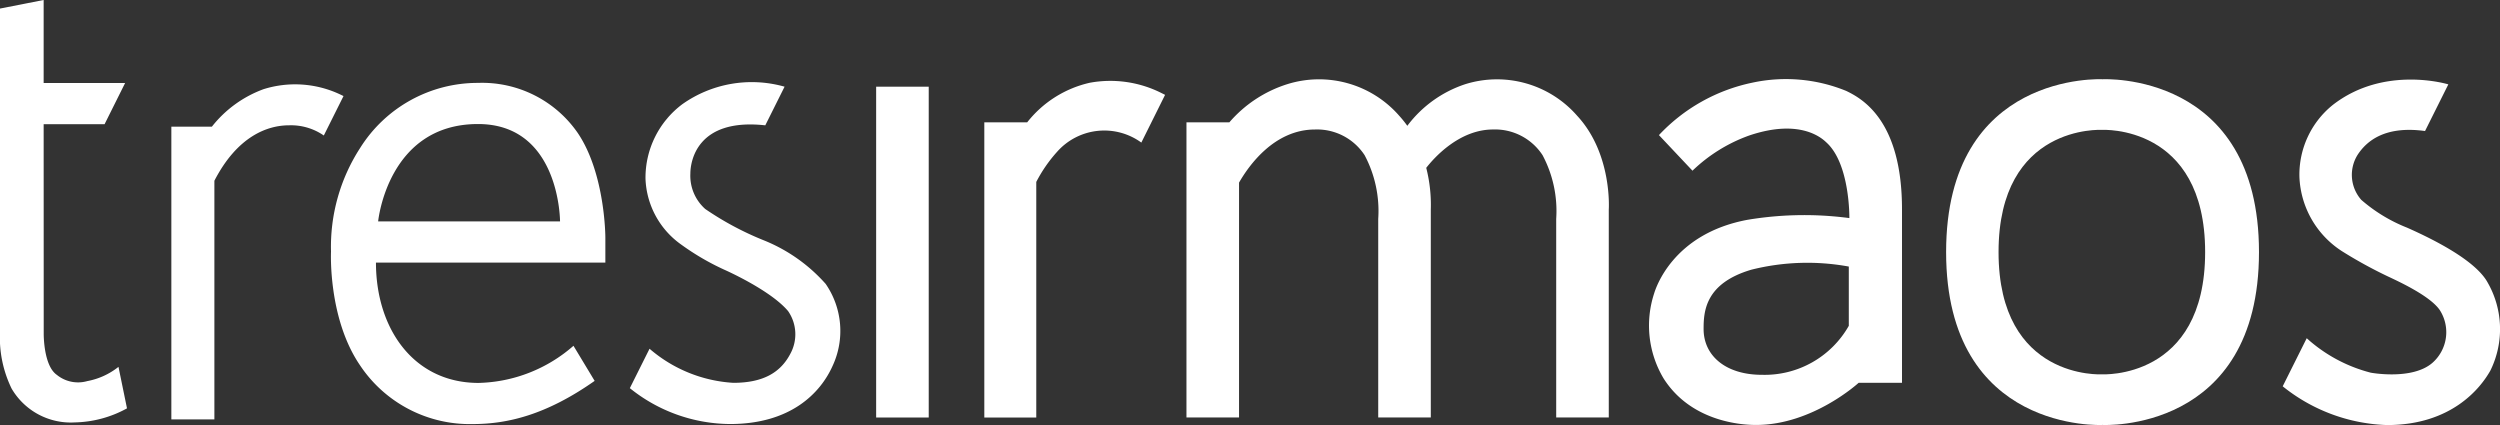 <svg id="Logo" xmlns="http://www.w3.org/2000/svg" width="200" height="34.001" viewBox="0 0 200 34.001">
  <rect x="0" y="0" width="200" height="34.001" fill="#333333" stroke="none"/>
  <g id="Grupo_1" data-name="Grupo 1">
    <path id="Caminho_1" data-name="Caminho 1" d="M140.1,335.53a8.448,8.448,0,0,0-6.031-.375,9.358,9.358,0,0,0-4.133,3h-3.242v23.416h3.443V342.481c1.843-3.572,4.256-4.435,5.97-4.435a4.621,4.621,0,0,1,2.784.815l1.576-3.156S140.191,335.571,140.1,335.53Z" transform="translate(-112.986 -328.021)" fill="#fff"/>
    <path id="Caminho_2" data-name="Caminho 2" d="M115.894,356.5a2.693,2.693,0,0,1-2.442-.5c-1.085-.754-1.047-3.328-1.047-3.328l-.005-16.725h4.875l1.642-3.292H112.4v-6.643l-3.493.687v25.883a9.318,9.318,0,0,0,.928,4.514,5.48,5.48,0,0,0,5.051,2.71,9.018,9.018,0,0,0,4.182-1.125l-.682-3.32A5.663,5.663,0,0,1,115.894,356.5Z" transform="translate(-108.908 -326.013)" fill="#fff"/>
    <path id="Caminho_3" data-name="Caminho 3" d="M189.952,350.677a13.2,13.2,0,0,0-4.965-3.492,24.164,24.164,0,0,1-4.669-2.5,3.559,3.559,0,0,1-1.189-2.835c0-.906.471-4.467,5.994-3.857l1.543-3.091a9.619,9.619,0,0,0-8.167,1.392,7.342,7.342,0,0,0-2.959,5.967,6.748,6.748,0,0,0,2.858,5.273,20.038,20.038,0,0,0,3.425,2s3.7,1.622,5.126,3.323a3.254,3.254,0,0,1,.17,3.427c-.8,1.521-2.216,2.309-4.556,2.309a11.279,11.279,0,0,1-6.7-2.727l-1.576,3.153a12.889,12.889,0,0,0,8.017,2.87c4.83,0,7.221-2.458,8.2-4.642A6.62,6.62,0,0,0,189.952,350.677Z" transform="translate(-123.9 -327.967)" fill="#fff"/>
    <path id="Caminho_4" data-name="Caminho 4" d="M155.022,334.618a11.1,11.1,0,0,0-9.422,5.2,14.535,14.535,0,0,0-2.334,8.3s-.254,5.334,2.326,9.1a10.546,10.546,0,0,0,9,4.693c2.774,0,5.874-.72,9.765-3.454l-1.694-2.808a11.932,11.932,0,0,1-7.593,2.971c-5.171,0-8.208-4.309-8.208-9.627h18.352v-2.012s0-5.063-2.188-8.327A9.3,9.3,0,0,0,155.022,334.618Zm-7.985,11.08s.752-7.789,7.988-7.789c6.57,0,6.563,7.789,6.563,7.789Z" transform="translate(-116.785 -327.986)" fill="#fff"/>
  </g>
  <g id="Grupo_2" data-name="Grupo 2" transform="translate(70.092 6.326)">
    <rect id="Retângulo_4" data-name="Retângulo 4" width="4.206" height="26.466" transform="translate(0 0.609)" fill="#fff"/>
    <path id="Caminho_5" data-name="Caminho 5" d="M219.523,334.557a8.857,8.857,0,0,0-5.011,3.168h-3.429v23.613h4.157V342.491a11.366,11.366,0,0,1,1.673-2.418,5.038,5.038,0,0,1,6.732-.729l1.9-3.819s-.072-.037-.293-.146A9.088,9.088,0,0,0,219.523,334.557Z" transform="translate(-202.43 -334.263)" fill="#fff" fill-rule="evenodd"/>
    <path id="Caminho_6" data-name="Caminho 6" d="M254.364,334.64a9.517,9.517,0,0,0-4.629,3.329,8.6,8.6,0,0,0-.654-.812,8.514,8.514,0,0,0-8.956-2.518,10.143,10.143,0,0,0-4.626,3.05h-3.432V361.3h4.206V342.513c.777-1.356,2.815-4.25,6.082-4.25a4.543,4.543,0,0,1,3.964,2.055,9.509,9.509,0,0,1,1.089,5.1V361.3h4.206V344.666a11.961,11.961,0,0,0-.365-3.335c.593-.761,2.613-3.069,5.345-3.069a4.537,4.537,0,0,1,3.961,2.055,9.5,9.5,0,0,1,1.091,5.1V361.3h4.206V344.666s.3-4.455-2.535-7.508A8.513,8.513,0,0,0,254.364,334.64Z" transform="translate(-207.242 -334.229)" fill="#fff" fill-rule="evenodd"/>
    <path id="Caminho_7" data-name="Caminho 7" d="M295.856,335.167a12.745,12.745,0,0,0-7.512-.657,14.2,14.2,0,0,0-7.467,4.193l2.683,2.848a12.72,12.72,0,0,1,4.515-2.808c4.265-1.451,5.986.356,6.2.549,1.9,1.722,1.836,6.05,1.836,6.05s-.262-.036-.425-.053a27.558,27.558,0,0,0-7.722.19c-6.048,1.129-7.37,5.577-7.469,5.885a8.258,8.258,0,0,0,.75,6.8c2.364,3.727,6.837,3.727,7.412,3.727,4.529,0,8.2-3.374,8.2-3.374h3.465V344.641C300.323,337.583,297.2,335.812,295.856,335.167Zm.21,18.794a7.743,7.743,0,0,1-6.946,3.919c-2.928,0-4.67-1.548-4.67-3.663,0-1.4.116-3.657,3.832-4.749a18.4,18.4,0,0,1,7.784-.248Z" transform="translate(-218.254 -334.221)" fill="#fff" fill-rule="evenodd"/>
    <path id="Caminho_8" data-name="Caminho 8" d="M323.438,334.237s-12.516-.671-12.516,13.828,12.516,13.828,12.516,13.828,12.514.669,12.514-13.828S323.438,334.237,323.438,334.237Zm-.057,23.607s-8.264.473-8.264-9.778,8.264-9.778,8.264-9.778,8.263-.473,8.263,9.778S323.381,357.843,323.381,357.843Z" transform="translate(-225.325 -334.223)" fill="#fff" fill-rule="evenodd"/>
    <path id="Caminho_9" data-name="Caminho 9" d="M362.144,350.319c-1.063-1.65-4.1-3.21-6.334-4.2a12.636,12.636,0,0,1-3.663-2.224,3.023,3.023,0,0,1-.3-3.594c.759-1.171,2.26-2.346,5.4-1.913l1.863-3.732s-5.129-1.576-9.261,1.659a7.156,7.156,0,0,0-2.651,5.749A7.408,7.408,0,0,0,350.6,348a35.8,35.8,0,0,0,3.655,2.01c.812.384,3.384,1.55,4.169,2.7a3.266,3.266,0,0,1-.583,4.22c-1.615,1.411-4.934.791-4.934.791a12.142,12.142,0,0,1-4.849-2.514l-.276-.243-1.922,3.847a14,14,0,0,0,8.346,3.1c5.144,0,7.467-2.936,8.266-4.355A7.5,7.5,0,0,0,362.144,350.319Z" transform="translate(-233.336 -334.232)" fill="#fff" fill-rule="evenodd"/>
  </g>
</svg>
